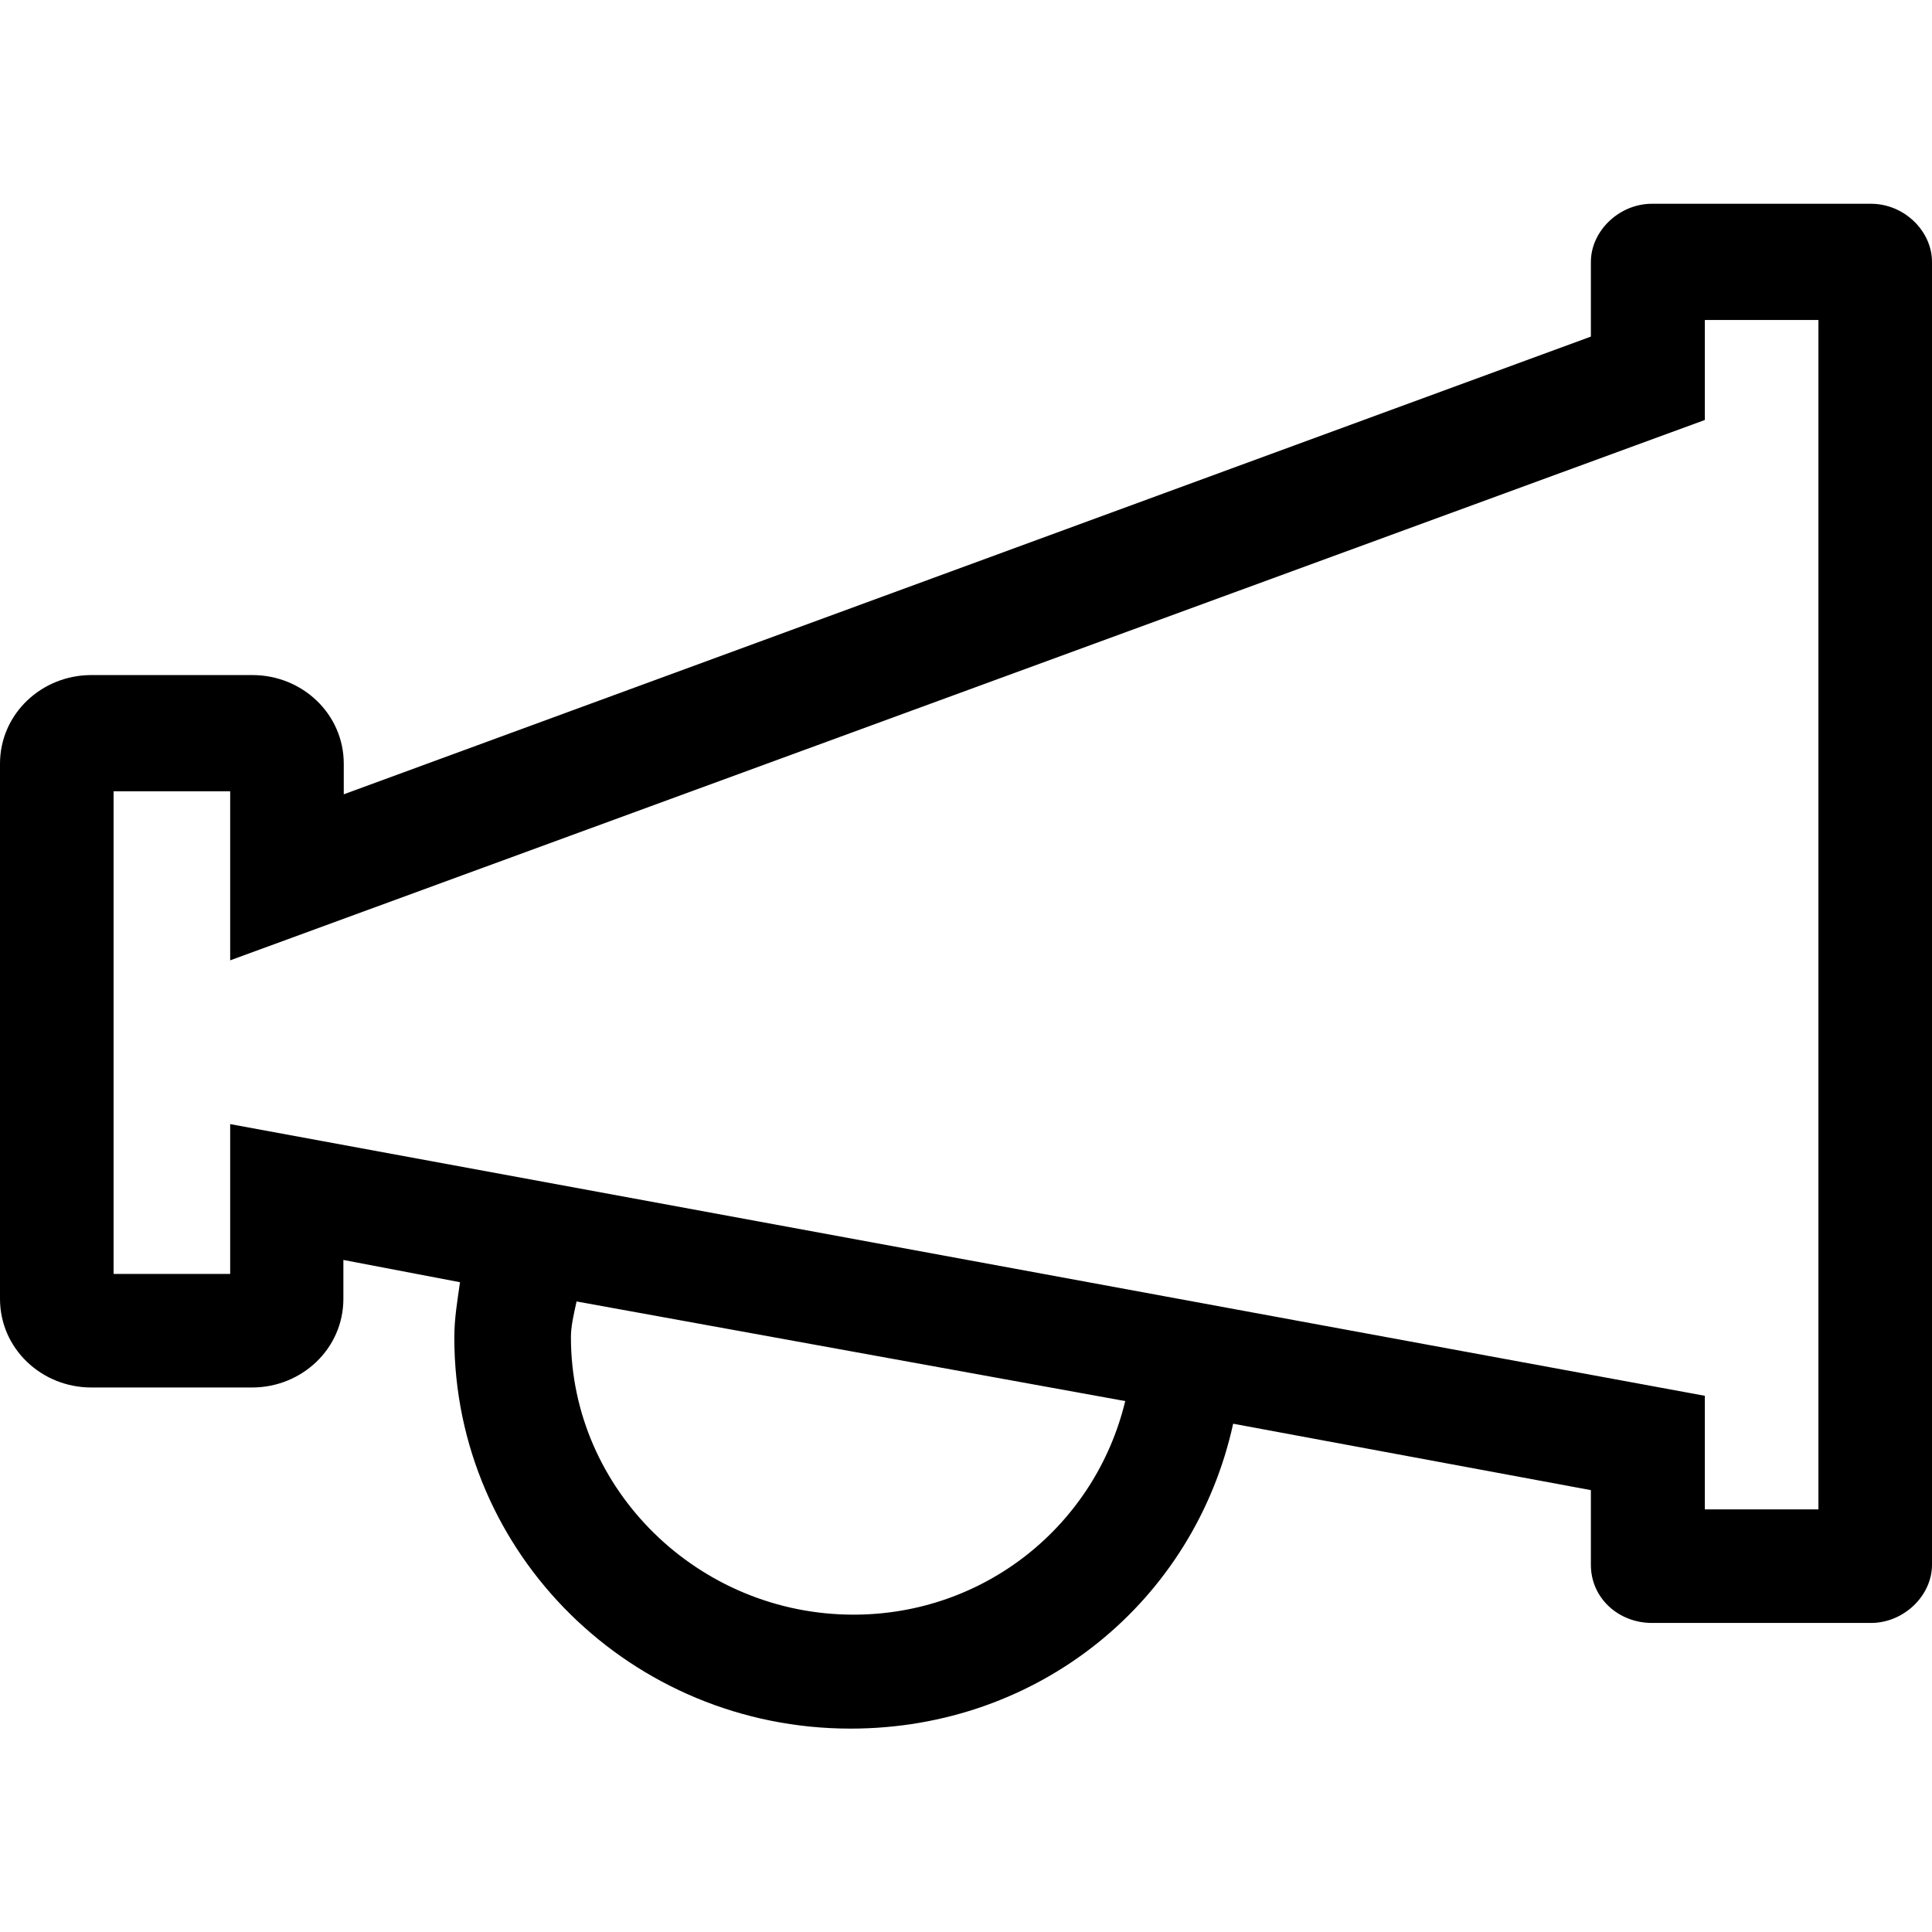 <?xml version="1.0" encoding="utf-8"?>
<!-- Generator: Adobe Illustrator 19.0.0, SVG Export Plug-In . SVG Version: 6.00 Build 0)  -->
<svg version="1.1" id="Layer_1" xmlns="http://www.w3.org/2000/svg" xmlns:xlink="http://www.w3.org/1999/xlink" x="0px" y="0px"
	 viewBox="0 0 512 512" style="enable-background:new 0 0 512 512;" xml:space="preserve">
<g id="XMLID_1_">
	<path id="XMLID_6_" d="M495.8,54h-58c-8.8,0-16.2,7.3-16.2,15.4v19.8L91.1,210.5v-8.1c0-13.2-11-23.5-24.2-23.5H24.2
		C11,178.9,0,189.2,0,202.4v141.8c0,13.2,11,23.5,24.2,23.5h42.6c13.2,0,24.2-10.3,24.2-23.5v-10.3l30.9,5.9
		c-0.7,5.1-1.5,9.5-1.5,14.7c0,57.3,47,103.6,105,103.6c50,0,91.1-33.8,101.4-80.8l94.8,17.6v19.8c0,8.8,7.3,15.4,16.2,15.4h58
		c8.8,0,16.2-7.3,16.2-15.4V69.4C512,61.3,504.7,54,495.8,54z M226.2,427.9c-41.1,0-74.9-33.1-74.9-73.5c0-2.9,0.7-5.9,1.5-9.5
		l145.4,26.4C290.2,404.4,260.8,427.9,226.2,427.9z M481.9,400h-30.1v-30.1L61,297.9v39.7H30.1V209.7H61v44.8l390.8-143.2V84.8h30.1
		V400z"/>
</g>
</svg>
